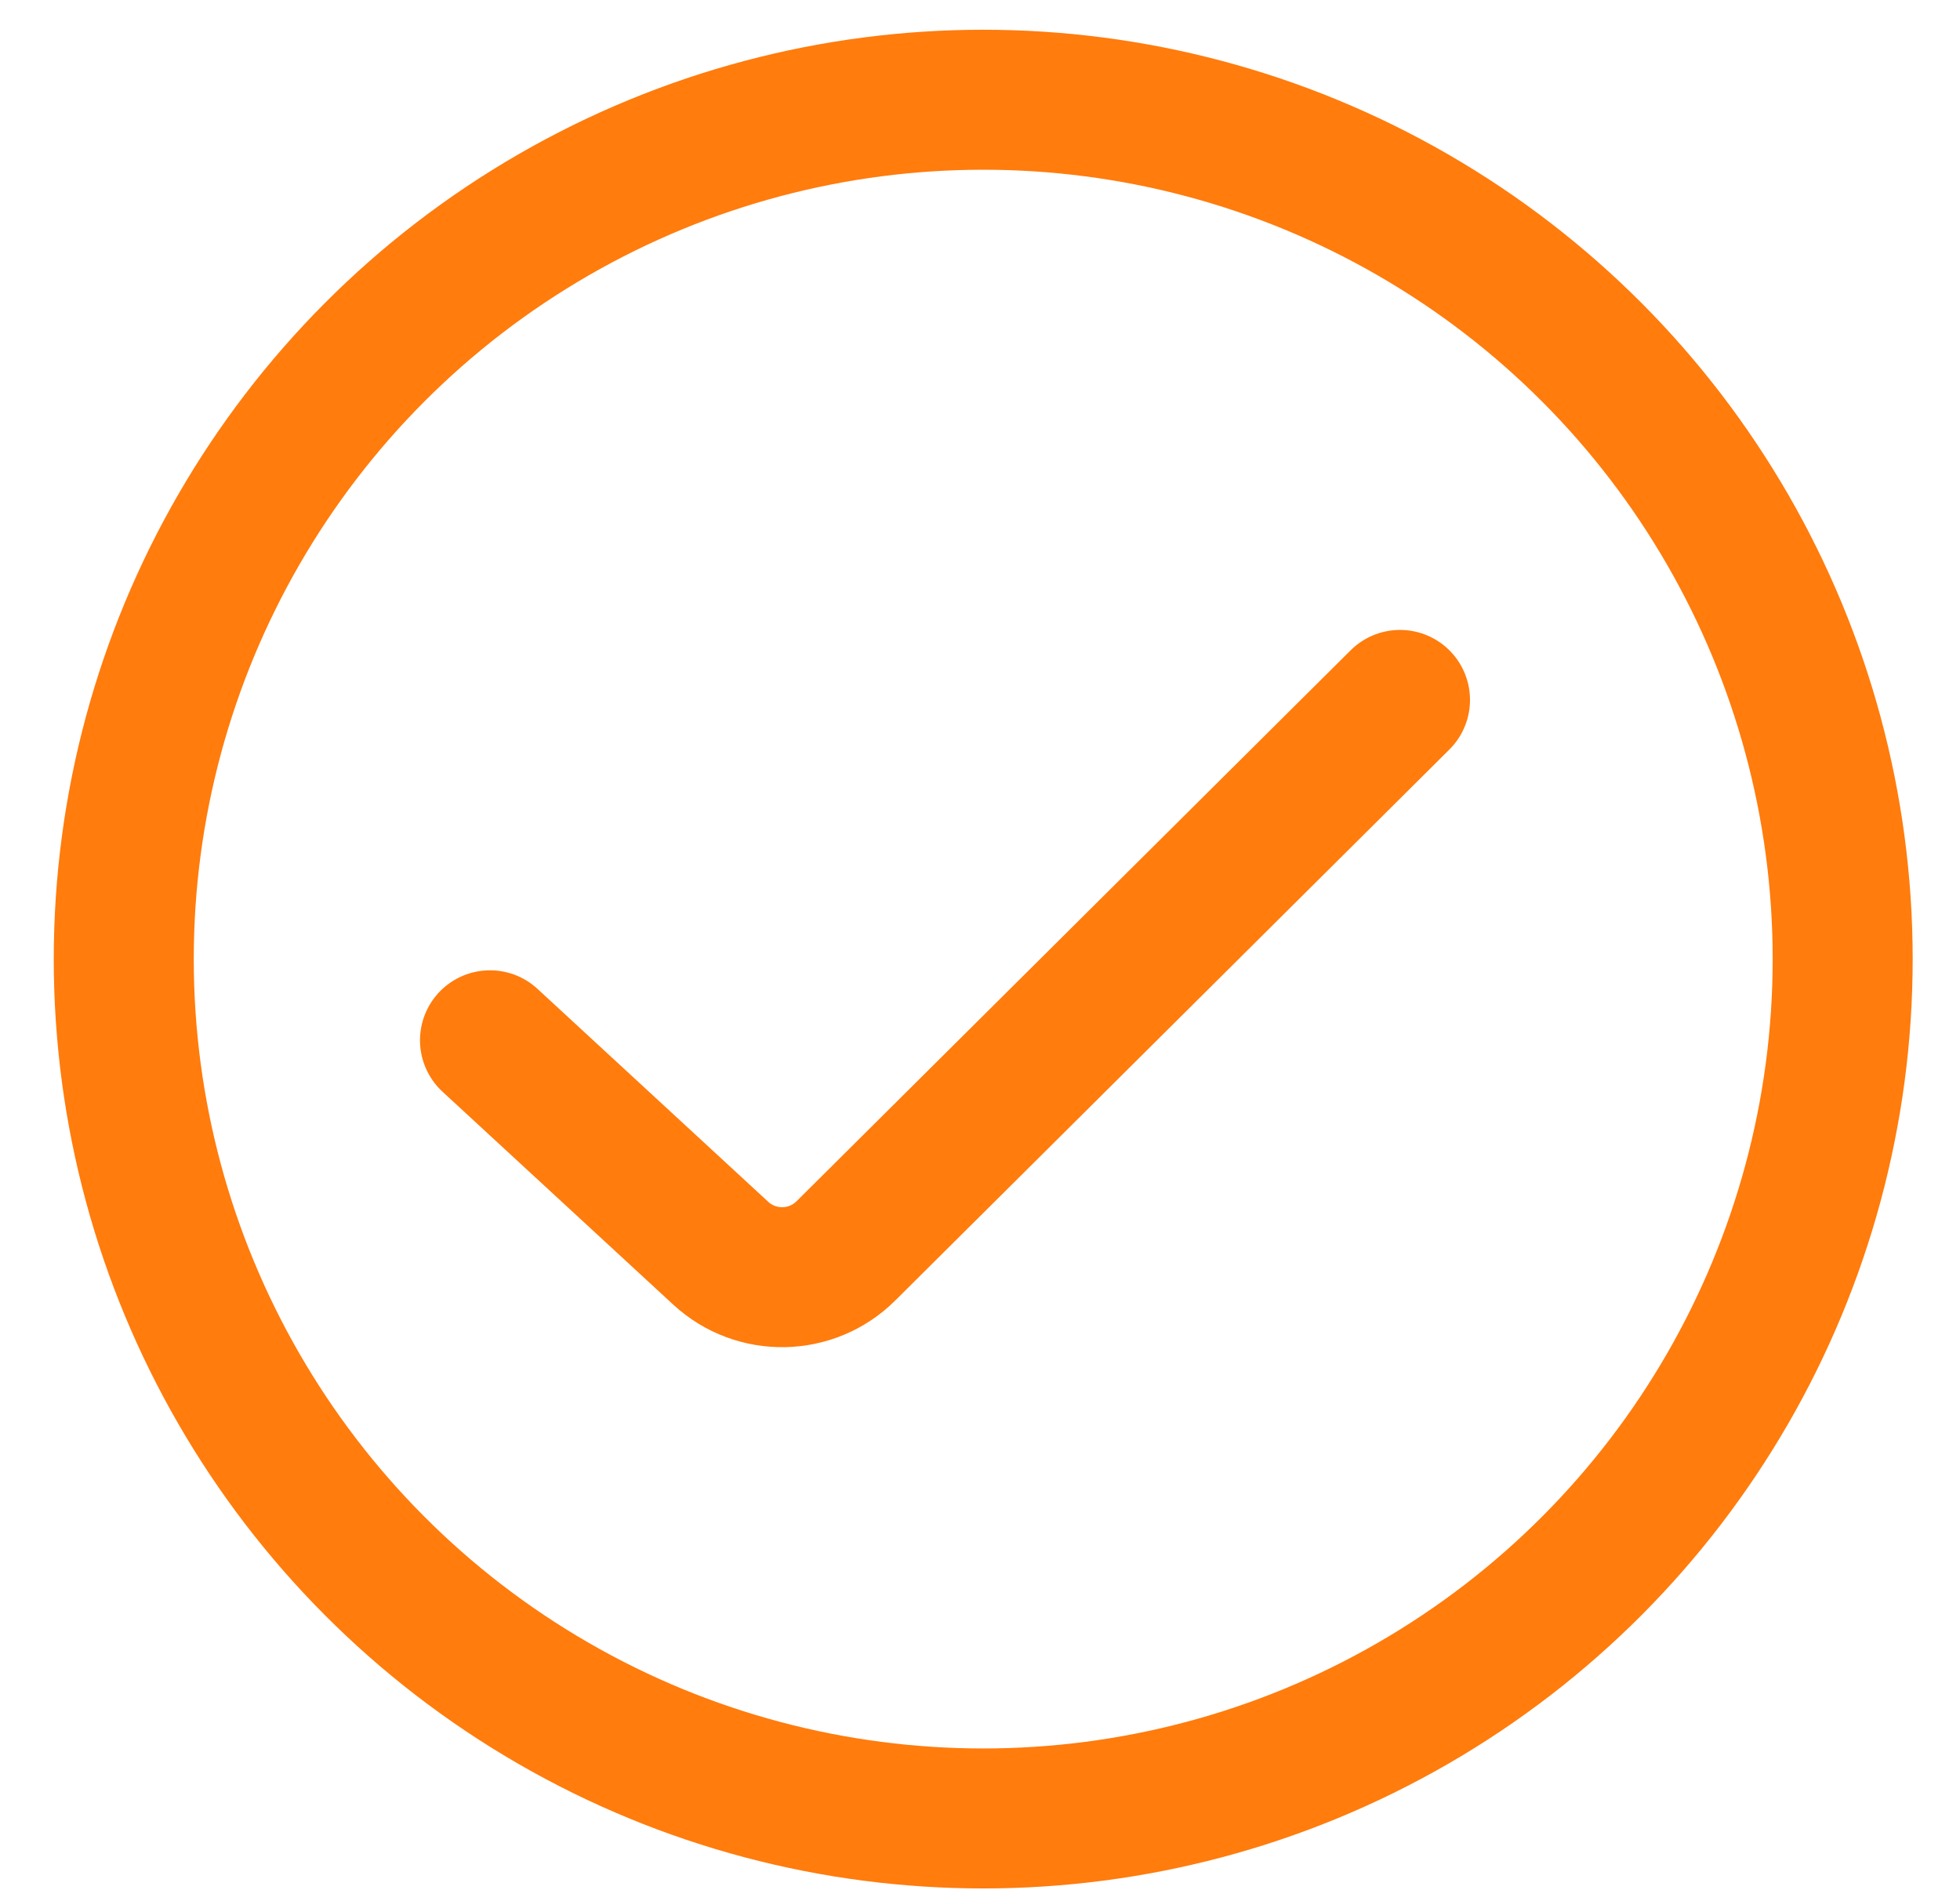<svg width="28" height="27" viewBox="0 0 28 27" fill="none" xmlns="http://www.w3.org/2000/svg">
<circle cx="14.046" cy="13.703" r="12.278" stroke="#FF7C0D" stroke-width="2"/>
<path d="M7 14.863L10.295 17.904C10.804 18.375 11.594 18.36 12.085 17.871L20 10" stroke="#FF7C0D" stroke-width="2" stroke-linecap="round"/>
</svg>
